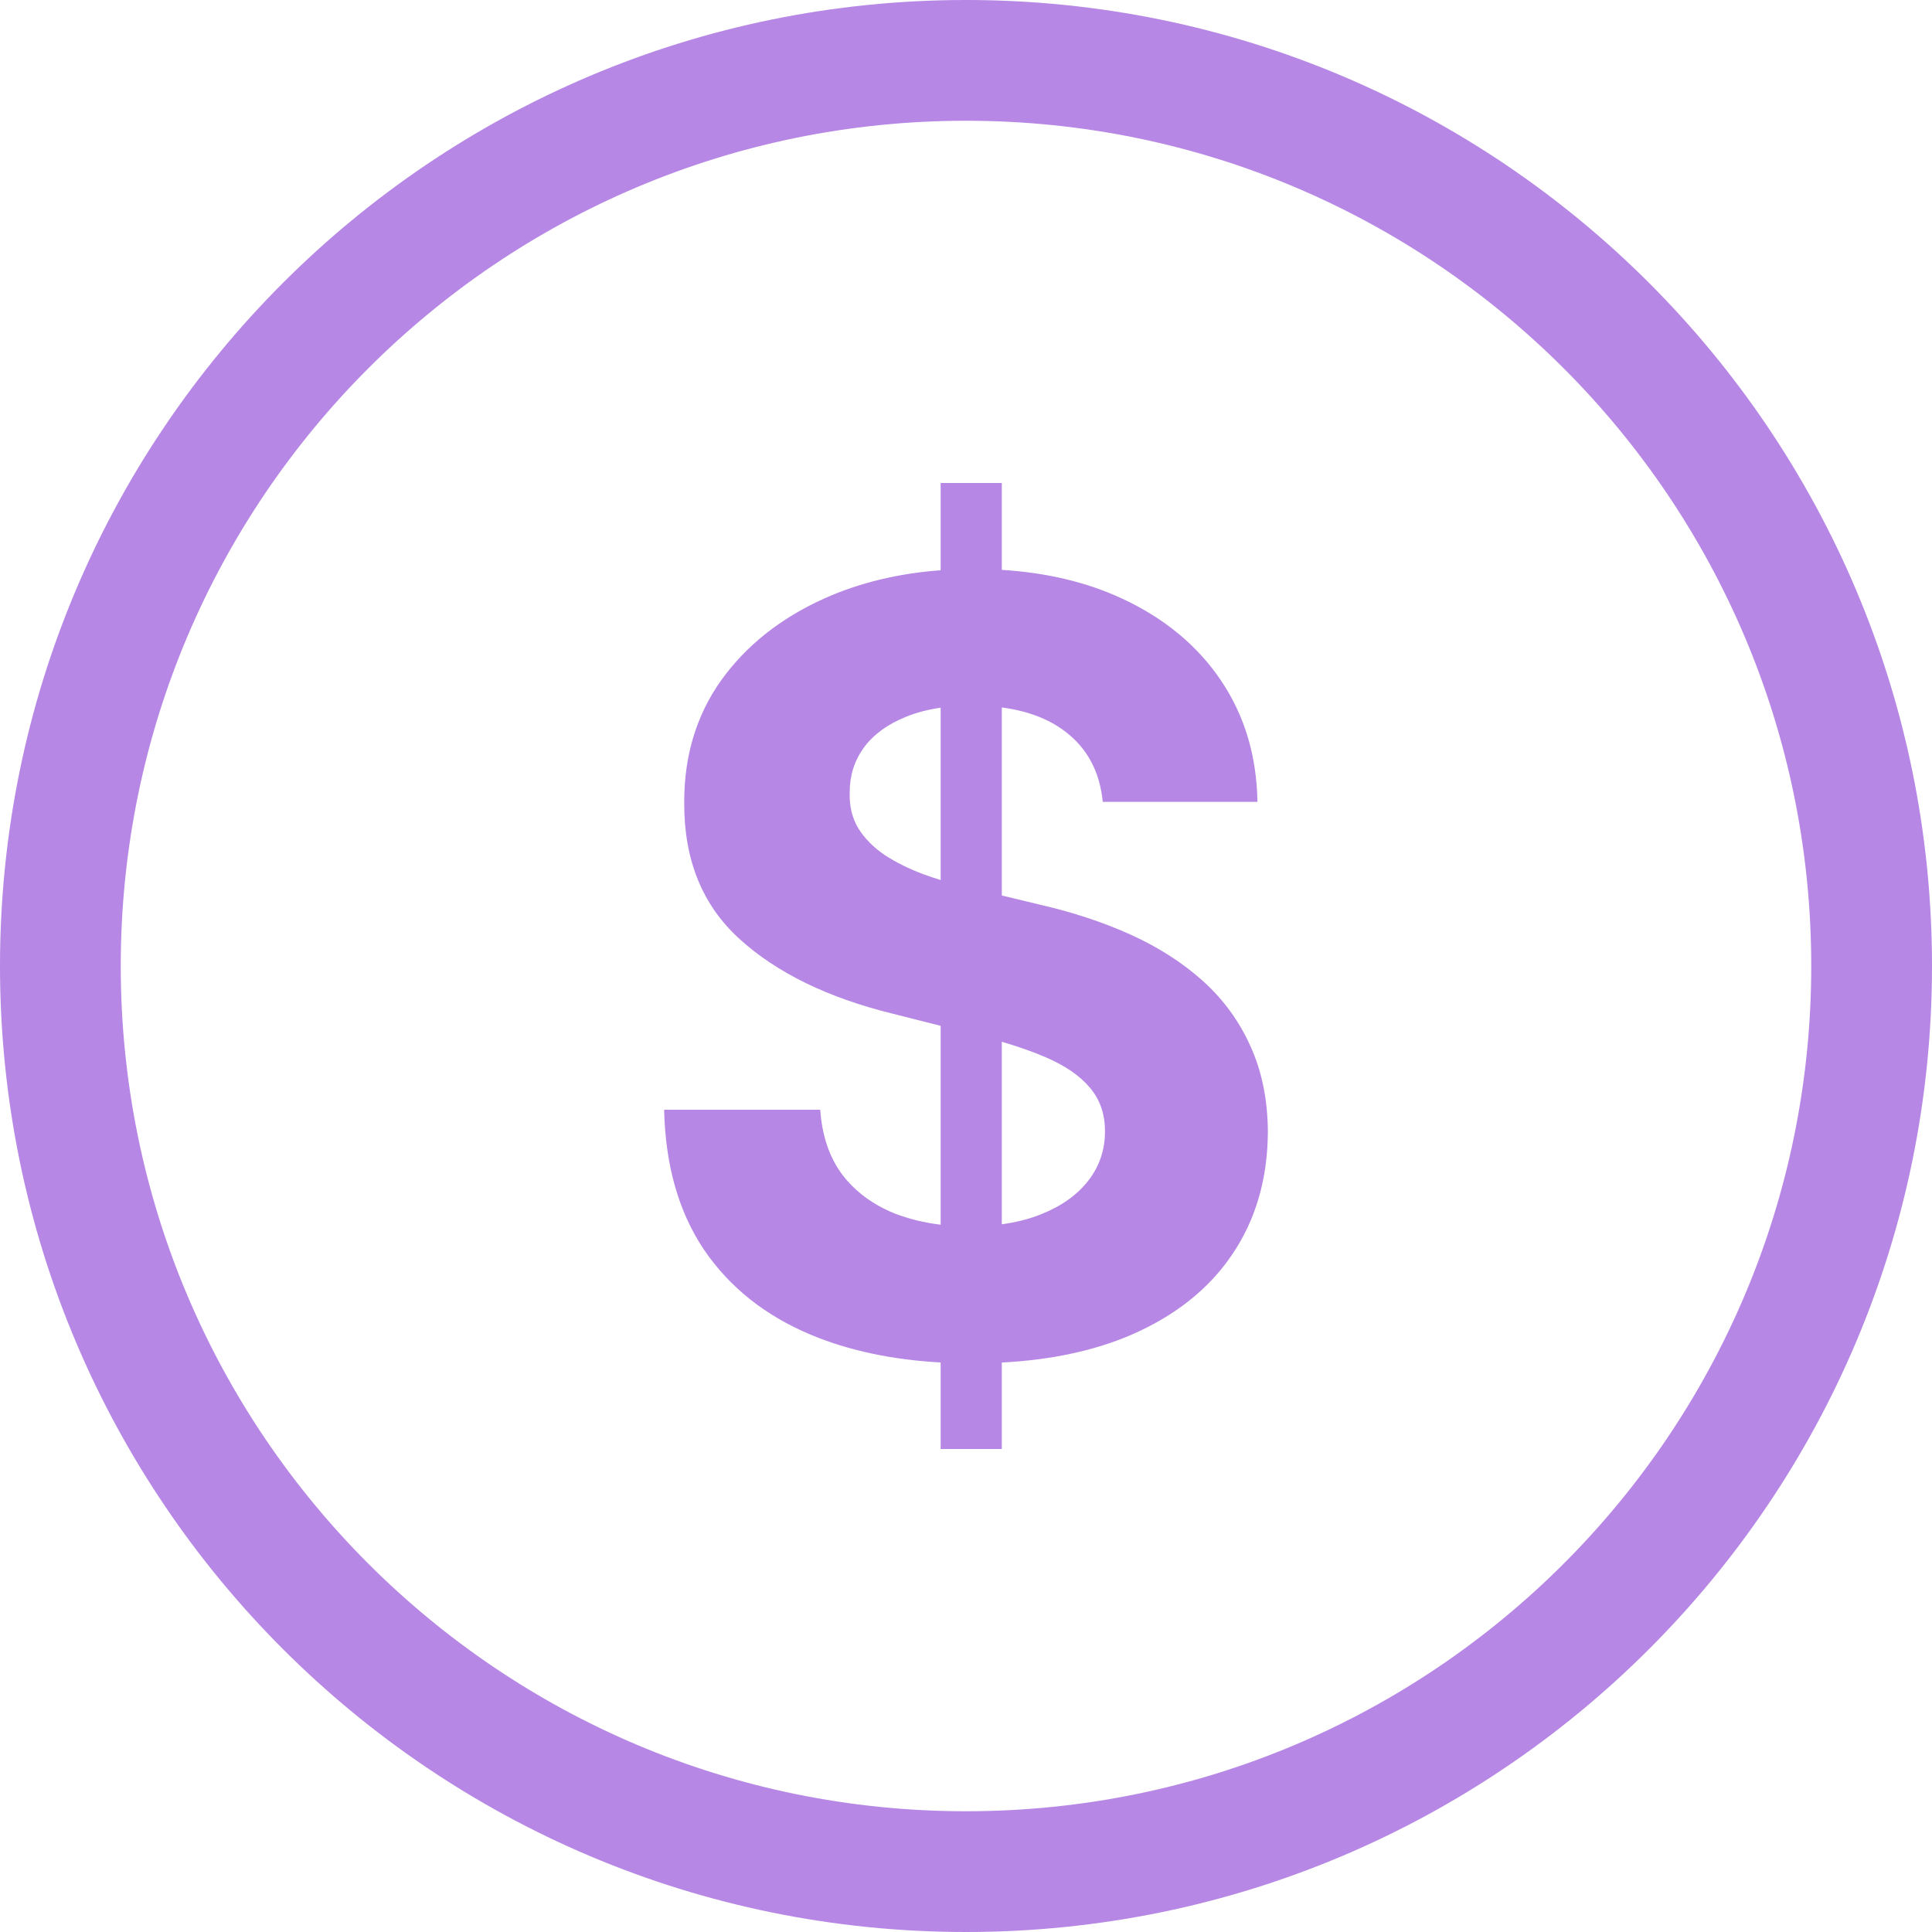 <svg width="32" height="32" viewBox="0 0 32 32" fill="none" xmlns="http://www.w3.org/2000/svg">
<g id="Icons/16/Pricing">
<g id="Union">
<path fill-rule="evenodd" clip-rule="evenodd" d="M15.58 24V22.567C14.772 22.522 14.054 22.369 13.426 22.106C12.673 21.79 12.084 21.321 11.661 20.7C11.241 20.075 11.021 19.302 11 18.381H13.586C13.615 18.81 13.737 19.169 13.951 19.456C14.169 19.74 14.459 19.954 14.821 20.1C15.055 20.19 15.308 20.252 15.58 20.285V16.991L14.778 16.788C13.712 16.525 12.87 16.115 12.253 15.556C11.636 14.998 11.329 14.246 11.333 13.3C11.329 12.525 11.533 11.848 11.944 11.269C12.36 10.69 12.93 10.238 13.654 9.912C14.233 9.653 14.875 9.497 15.58 9.445V8H16.593V9.439C17.337 9.485 18 9.643 18.58 9.912C19.284 10.238 19.831 10.69 20.222 11.269C20.613 11.848 20.815 12.519 20.827 13.281H18.265C18.216 12.777 18.004 12.385 17.63 12.106C17.356 11.902 17.01 11.772 16.593 11.718V14.832L17.21 14.981C17.761 15.106 18.267 15.273 18.728 15.481C19.189 15.69 19.588 15.946 19.926 16.25C20.263 16.554 20.525 16.913 20.71 17.325C20.899 17.738 20.996 18.21 21 18.744C20.996 19.527 20.798 20.206 20.407 20.781C20.021 21.352 19.461 21.796 18.728 22.113C18.121 22.373 17.409 22.525 16.593 22.568V24H15.58ZM17.241 20.113C17.045 20.191 16.829 20.246 16.593 20.278V17.255C16.867 17.335 17.11 17.421 17.321 17.512C17.642 17.65 17.885 17.817 18.049 18.012C18.218 18.208 18.302 18.45 18.302 18.738C18.302 19.046 18.21 19.319 18.025 19.556C17.84 19.794 17.578 19.979 17.241 20.113ZM15.58 11.722V14.576C15.483 14.546 15.389 14.514 15.296 14.481C15.053 14.39 14.839 14.283 14.654 14.162C14.469 14.037 14.323 13.89 14.216 13.719C14.113 13.548 14.066 13.348 14.074 13.119C14.074 12.844 14.152 12.598 14.309 12.381C14.469 12.165 14.7 11.996 15 11.875C15.171 11.804 15.365 11.753 15.58 11.722Z" fill="#B687E5"/>
<path fill-rule="evenodd" clip-rule="evenodd" d="M32 16C32 24.837 24.837 32 16 32C7.163 32 0 24.837 0 16C0 7.163 7.163 -3.05176e-05 16 -3.05176e-05C24.837 -3.05176e-05 32 7.163 32 16ZM30 16C30 23.732 23.732 30 16 30C8.268 30 2 23.732 2 16C2 8.268 8.268 2 16 2C23.732 2 30 8.268 30 16Z" fill="#B687E5"/>
</g>
</g>
</svg>
